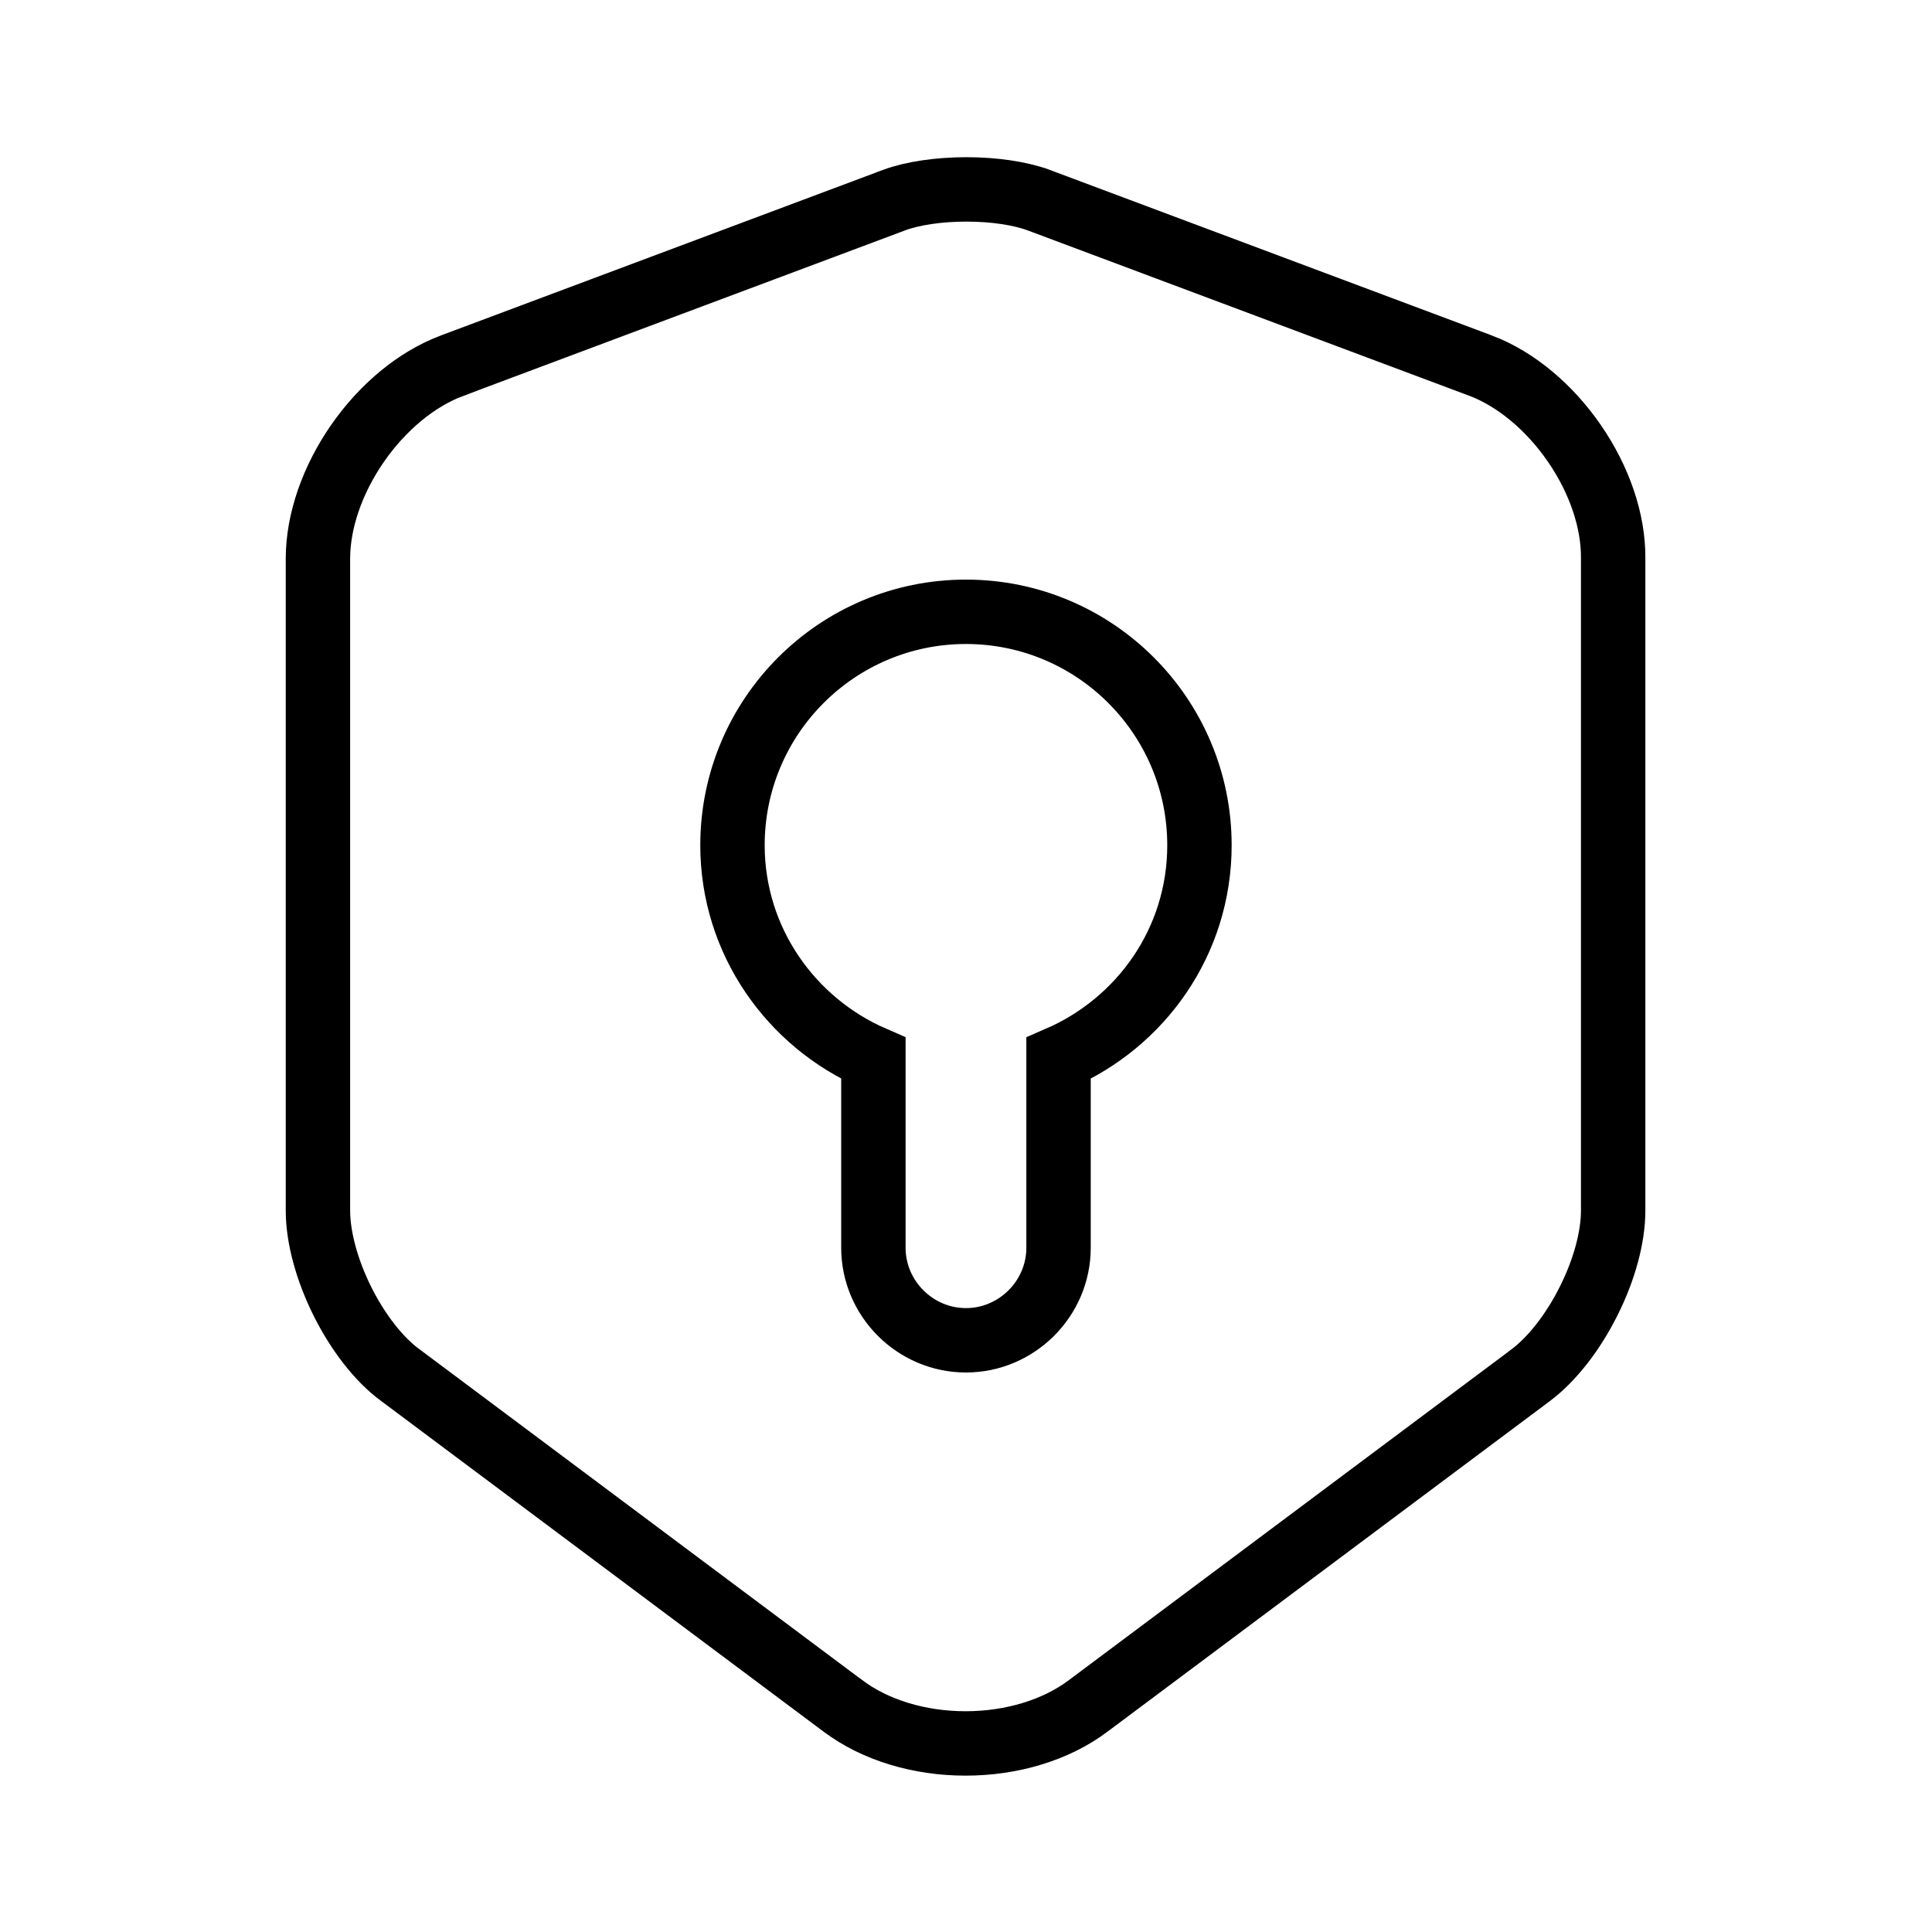 <svg width="30" height="30" viewBox="0 0 30 30" fill="none" xmlns="http://www.w3.org/2000/svg">
<g style="mix-blend-mode:luminosity">
<path d="M6.211 21.349L6.209 21.348C5.884 21.108 5.561 20.695 5.317 20.207C5.074 19.719 4.937 19.208 4.937 18.8V8.675C4.937 8.09 5.162 7.447 5.551 6.886C5.939 6.326 6.463 5.888 7.013 5.681C7.013 5.68 7.013 5.68 7.014 5.68L13.885 3.107C13.885 3.107 13.886 3.106 13.886 3.106C14.17 3.002 14.576 2.941 15.006 2.941C15.436 2.941 15.841 3.002 16.125 3.106C16.126 3.106 16.126 3.107 16.127 3.107L22.997 5.68C22.997 5.68 22.997 5.68 22.998 5.68C23.541 5.888 24.062 6.325 24.447 6.885C24.833 7.445 25.055 8.087 25.049 8.671H25.049V8.675V18.8C25.049 19.208 24.913 19.715 24.669 20.201C24.427 20.687 24.102 21.102 23.774 21.35C23.774 21.35 23.774 21.351 23.773 21.351L16.9 26.487L16.899 26.488C16.394 26.868 15.705 27.072 14.993 27.072C14.281 27.072 13.592 26.868 13.088 26.488L13.086 26.487L6.211 21.349ZM16.437 19.375V16.434C17.715 15.88 18.625 14.622 18.625 13.125C18.625 11.124 17.001 9.5 14.999 9.5C12.998 9.5 11.374 11.124 11.374 13.125C11.374 14.609 12.283 15.878 13.562 16.433V19.375C13.562 20.164 14.211 20.812 14.999 20.812C15.788 20.812 16.437 20.164 16.437 19.375Z" stroke="black"/>
</g>
</svg>
